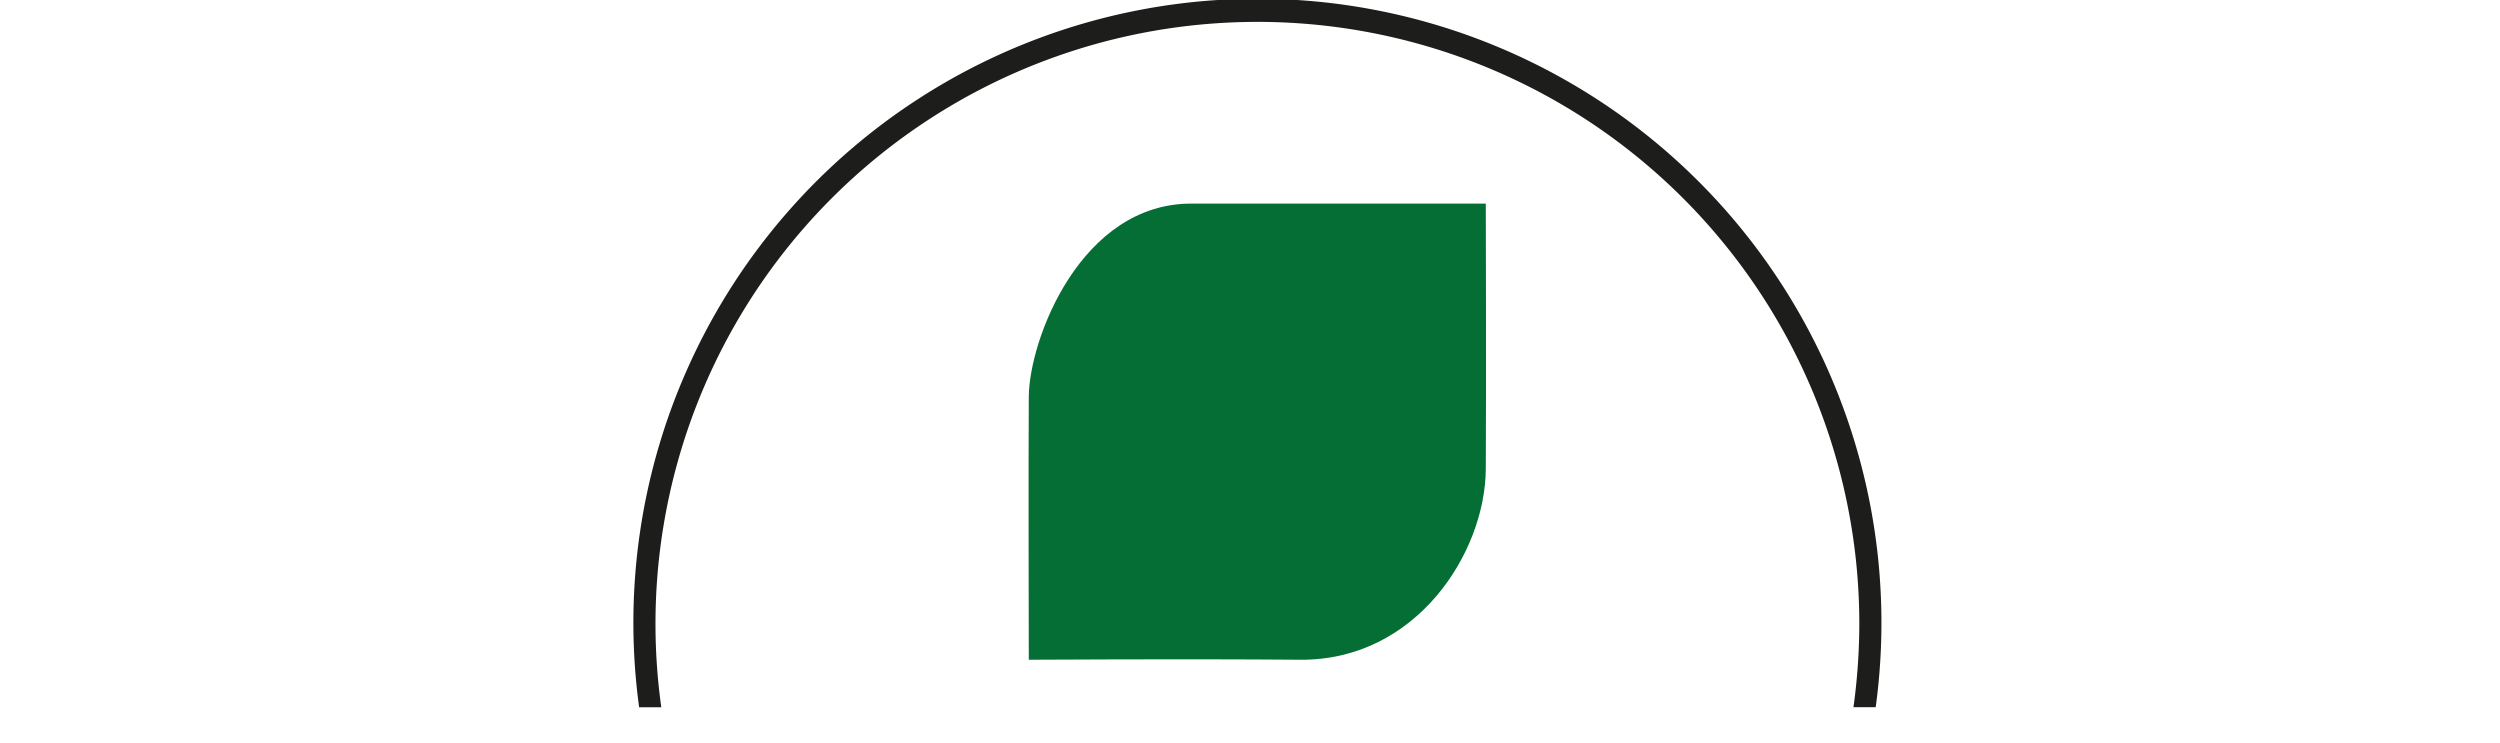 <svg xmlns="http://www.w3.org/2000/svg" xmlns:xlink="http://www.w3.org/1999/xlink" width="370" height="110" viewBox="0 0 370 110"><defs><clipPath id="clip-path"><rect id="Rectangle_118" data-name="Rectangle 118" width="370" height="110" transform="translate(1493 3536)" fill="none"></rect></clipPath></defs><g id="logo-amenagement-jardin3" transform="translate(-1493 -3536)" clip-path="url(#clip-path)"><g id="amenagement-jardin" transform="translate(1495.001 3536)"><path id="Trac&#xE9;_461" data-name="Trac&#xE9; 461" d="M68.8,104.663A89.083,89.083,0,1,1,246.107,92.336a90.711,90.711,0,0,1-.865,12.328h3.291a92.356,92.356,0,1,0-183.012.014h3.291Z" transform="translate(27.07)" fill="#1d1d1b"></path><path id="Trac&#xE9;_462" data-name="Trac&#xE9; 462" d="M105.927,88.751s22.91-.142,40.146,0,27.407-15.86,27.492-28.2,0-39.309,0-39.309H130.129c-16.47-.128-24.13,20.073-24.2,28.57s0,38.94,0,38.94" transform="translate(44.33 8.891)" fill="#046e34"></path><g id="Groupe_350" data-name="Groupe 350" transform="translate(-0.001 120.069)"><path id="Trac&#xE9;_463" data-name="Trac&#xE9; 463" d="M1.674,111.254a1.554,1.554,0,0,1-1.4-.78,1.687,1.687,0,0,1-.1-1.66L9.335,86.925a1.65,1.65,0,0,1,1.6-1.135,1.6,1.6,0,0,1,1.6,1.135l9.207,21.96a1.72,1.72,0,0,1-.113,1.646,1.567,1.567,0,0,1-1.419.738,1.645,1.645,0,0,1-.936-.284,1.537,1.537,0,0,1-.638-.766l-8.086-20.1h.908l-8.228,20.1a1.583,1.583,0,0,1-.667.78,1.788,1.788,0,0,1-.894.255ZM3.4,105.636l1.305-2.809h12.8l1.305,2.809Z" transform="translate(0.001 -84.159)" fill="#1d1d1b"></path><path id="Trac&#xE9;_464" data-name="Trac&#xE9; 464" d="M19.5,109.086a1.6,1.6,0,0,1-1.66-1.66V92.914a1.6,1.6,0,0,1,.468-1.206,1.654,1.654,0,0,1,2.851,1.206v14.512a1.661,1.661,0,0,1-.454,1.192,1.625,1.625,0,0,1-1.206.468Zm10.895,0a1.6,1.6,0,0,1-1.66-1.66V98.092a4.136,4.136,0,0,0-1.007-3.05,3.607,3.607,0,0,0-2.639-.993,3.792,3.792,0,0,0-2.809,1.177,4.208,4.208,0,0,0-1.107,3.007H19.117a7.827,7.827,0,0,1,.851-3.731,6.32,6.32,0,0,1,2.355-2.525,6.467,6.467,0,0,1,3.433-.908,6.432,6.432,0,0,1,3.291.809,5.649,5.649,0,0,1,2.241,2.4,8.31,8.31,0,0,1,.794,3.83v9.334a1.661,1.661,0,0,1-.454,1.192,1.6,1.6,0,0,1-1.206.468Zm10.866,0a1.6,1.6,0,0,1-1.66-1.66V98.092a4.136,4.136,0,0,0-1.007-3.05,3.607,3.607,0,0,0-2.639-.993,3.761,3.761,0,0,0-2.795,1.177,4.261,4.261,0,0,0-1.092,3.007h-2.71a7.38,7.38,0,0,1,.908-3.731,6.467,6.467,0,0,1,2.568-2.525,7.618,7.618,0,0,1,3.773-.908,6.58,6.58,0,0,1,3.291.809,5.649,5.649,0,0,1,2.241,2.4,8.309,8.309,0,0,1,.794,3.83v9.334a1.661,1.661,0,0,1-.454,1.192,1.6,1.6,0,0,1-1.206.468Z" transform="translate(7.468 -81.948)" fill="#1d1d1b"></path><path id="Trac&#xE9;_465" data-name="Trac&#xE9; 465" d="M48.062,111.877a9.731,9.731,0,0,1-4.809-1.163,8.379,8.379,0,0,1-3.291-3.192,9.118,9.118,0,0,1-1.192-4.681,9.594,9.594,0,0,1,1.121-4.71,8.136,8.136,0,0,1,3.121-3.192,9,9,0,0,1,4.568-1.163A8.1,8.1,0,0,1,51.949,94.9,7.413,7.413,0,0,1,54.743,98a10.333,10.333,0,0,1,.965,4.554,1.349,1.349,0,0,1-.426,1.021,1.5,1.5,0,0,1-1.078.411H41.054v-2.61H54.1l-1.333.908a7.132,7.132,0,0,0-.653-2.922,5.041,5.041,0,0,0-1.759-2.043,4.979,4.979,0,0,0-2.766-.752,5.856,5.856,0,0,0-3.178.823,5.324,5.324,0,0,0-2,2.227,7.351,7.351,0,0,0-.681,3.22,6.207,6.207,0,0,0,.809,3.192,5.832,5.832,0,0,0,2.256,2.213,6.587,6.587,0,0,0,3.291.823,6.055,6.055,0,0,0,2.071-.383,6.661,6.661,0,0,0,1.716-.865,1.761,1.761,0,0,1,1.064-.369,1.46,1.46,0,0,1,.993.34,1.506,1.506,0,0,1,.582,1.078,1.168,1.168,0,0,1-.525,1.007,9.145,9.145,0,0,1-2.752,1.433,9.832,9.832,0,0,1-3.149.553Zm-.681-20.782a1.6,1.6,0,0,1-1.66-1.66,1.536,1.536,0,0,1,.4-1.106l3.192-3.192a1.62,1.62,0,0,1,1.177-.5,1.571,1.571,0,0,1,1.206.5,1.72,1.72,0,0,1,.454,1.206,1.856,1.856,0,0,1-.1.624,1.28,1.28,0,0,1-.355.525L48.53,90.655a1.584,1.584,0,0,1-1.149.454Z" transform="translate(16.229 -84.64)" fill="#1d1d1b"></path><path id="Trac&#xE9;_466" data-name="Trac&#xE9; 466" d="M55.35,109.094a1.6,1.6,0,0,1-1.66-1.66V92.88a1.625,1.625,0,0,1,.468-1.206,1.6,1.6,0,0,1,1.192-.454,1.672,1.672,0,0,1,1.206.454,1.649,1.649,0,0,1,.454,1.206v14.555a1.661,1.661,0,0,1-.454,1.192A1.625,1.625,0,0,1,55.35,109.094Zm13.406,0a1.6,1.6,0,0,1-1.66-1.66V99.405a5.976,5.976,0,0,0-.681-3.036,4.365,4.365,0,0,0-1.844-1.745,5.883,5.883,0,0,0-2.653-.567,5.5,5.5,0,0,0-2.483.553,4.538,4.538,0,0,0-1.759,1.49,3.611,3.611,0,0,0-.653,2.142H54.967a6.825,6.825,0,0,1,.993-3.674A7.3,7.3,0,0,1,58.683,92a8.044,8.044,0,0,1,3.887-.95,8.575,8.575,0,0,1,4.029.965,6.9,6.9,0,0,1,2.809,2.823,9.373,9.373,0,0,1,1.021,4.568v8.029a1.6,1.6,0,0,1-1.66,1.66Z" transform="translate(22.475 -81.957)" fill="#1d1d1b"></path><path id="Trac&#xE9;_467" data-name="Trac&#xE9; 467" d="M77.081,109.19A7.839,7.839,0,0,1,72.811,108a8.4,8.4,0,0,1-2.979-3.234,9.68,9.68,0,0,1-1.092-4.625A9.071,9.071,0,0,1,69.932,95.5a9.014,9.014,0,0,1,15.6,0,9.071,9.071,0,0,1,1.192,4.639H85.451a9.72,9.72,0,0,1-1.092,4.625A8.509,8.509,0,0,1,81.38,108a7.839,7.839,0,0,1-4.27,1.192Zm.653-2.936a5.619,5.619,0,0,0,2.965-.794,5.75,5.75,0,0,0,2.057-2.185,6.467,6.467,0,0,0,.752-3.121A6.58,6.58,0,0,0,82.756,97,5.65,5.65,0,0,0,80.7,94.819a5.492,5.492,0,0,0-2.965-.794,5.6,5.6,0,0,0-2.951.794A5.72,5.72,0,0,0,72.7,97a6.39,6.39,0,0,0-.766,3.149,6.319,6.319,0,0,0,.766,3.121,5.72,5.72,0,0,0,2.085,2.185A5.641,5.641,0,0,0,77.734,106.253Zm7.306,2.837a1.6,1.6,0,0,1-1.66-1.66v-4.993L84,98.976l2.71,1.177v7.277a1.6,1.6,0,0,1-1.66,1.66Z" transform="translate(28.775 -81.953)" fill="#1d1d1b"></path><path id="Trac&#xE9;_468" data-name="Trac&#xE9; 468" d="M92.605,109.181a7.958,7.958,0,0,1-7.277-4.355,9.823,9.823,0,0,1-1.078-4.681,9.314,9.314,0,0,1,1.163-4.71,8.278,8.278,0,0,1,3.178-3.192,9.3,9.3,0,0,1,4.667-1.163A9.085,9.085,0,0,1,97.9,92.243a8.278,8.278,0,0,1,3.178,3.192,9.461,9.461,0,0,1,1.163,4.71h-1.929a10.513,10.513,0,0,1-.993,4.681,7.924,7.924,0,0,1-2.724,3.192,7.039,7.039,0,0,1-3.986,1.163Zm.582,7.277a10.4,10.4,0,0,1-4.341-.908,9.161,9.161,0,0,1-3.433-2.681,1.4,1.4,0,0,1-.312-1.135,1.415,1.415,0,0,1,.638-.95,1.627,1.627,0,0,1,2.241.4,6.054,6.054,0,0,0,2.213,1.731,7.12,7.12,0,0,0,3.036.624,5.83,5.83,0,0,0,2.894-.752,5.368,5.368,0,0,0,2.1-2.213,7.629,7.629,0,0,0,.78-3.589v-4.639l1.078-2.866,2.128.681v7.05a9.615,9.615,0,0,1-1.149,4.681,8.786,8.786,0,0,1-3.178,3.348,8.939,8.939,0,0,1-4.71,1.234Zm.071-10.214a5.862,5.862,0,0,0,3.007-.78,5.636,5.636,0,0,0,2.043-2.156,6.676,6.676,0,0,0,.738-3.163,6.608,6.608,0,0,0-.738-3.178,5.476,5.476,0,0,0-2.043-2.17,6.186,6.186,0,0,0-6.015,0,5.611,5.611,0,0,0-2.057,2.17,6.614,6.614,0,0,0-.752,3.178,6.518,6.518,0,0,0,.752,3.163,5.554,5.554,0,0,0,5.064,2.936Z" transform="translate(35.267 -81.944)" fill="#1d1d1b"></path><path id="Trac&#xE9;_469" data-name="Trac&#xE9; 469" d="M109.072,109.181a9.731,9.731,0,0,1-4.809-1.163,8.38,8.38,0,0,1-3.291-3.192,9.118,9.118,0,0,1-1.192-4.681,9.594,9.594,0,0,1,1.121-4.71,8.136,8.136,0,0,1,3.121-3.192,9,9,0,0,1,4.568-1.163,8.105,8.105,0,0,1,4.369,1.121,7.413,7.413,0,0,1,2.795,3.107,10.333,10.333,0,0,1,.965,4.554,1.349,1.349,0,0,1-.426,1.021,1.5,1.5,0,0,1-1.078.411h-13.15v-2.61h13.051l-1.333.908a7.131,7.131,0,0,0-.653-2.922,5.041,5.041,0,0,0-1.759-2.043,4.979,4.979,0,0,0-2.766-.752,5.856,5.856,0,0,0-3.178.823,5.325,5.325,0,0,0-2,2.227,7.351,7.351,0,0,0-.681,3.22,6.207,6.207,0,0,0,.809,3.192,5.831,5.831,0,0,0,2.256,2.213,6.587,6.587,0,0,0,3.291.823,6.055,6.055,0,0,0,2.071-.383,6.661,6.661,0,0,0,1.716-.865,1.761,1.761,0,0,1,1.064-.369,1.46,1.46,0,0,1,.993.34,1.506,1.506,0,0,1,.582,1.078,1.168,1.168,0,0,1-.525,1.007,9.144,9.144,0,0,1-2.752,1.433,9.832,9.832,0,0,1-3.149.553Z" transform="translate(41.767 -81.944)" fill="#1d1d1b"></path><path id="Trac&#xE9;_470" data-name="Trac&#xE9; 470" d="M116.37,109.086a1.6,1.6,0,0,1-1.66-1.66V92.914a1.6,1.6,0,0,1,.468-1.206,1.654,1.654,0,0,1,2.851,1.206v14.512a1.661,1.661,0,0,1-.454,1.192,1.625,1.625,0,0,1-1.206.468Zm10.895,0a1.6,1.6,0,0,1-1.66-1.66V98.092a4.136,4.136,0,0,0-1.007-3.05,3.607,3.607,0,0,0-2.639-.993,3.792,3.792,0,0,0-2.809,1.177,4.208,4.208,0,0,0-1.106,3.007h-2.057a7.827,7.827,0,0,1,.851-3.731,6.32,6.32,0,0,1,2.355-2.525,7.02,7.02,0,0,1,6.724-.1,5.649,5.649,0,0,1,2.241,2.4,8.31,8.31,0,0,1,.794,3.83v9.334a1.661,1.661,0,0,1-.454,1.192,1.6,1.6,0,0,1-1.206.468Zm10.866,0a1.6,1.6,0,0,1-1.66-1.66V98.092a4.136,4.136,0,0,0-1.007-3.05,3.607,3.607,0,0,0-2.639-.993,3.761,3.761,0,0,0-2.795,1.177,4.261,4.261,0,0,0-1.092,3.007h-2.71a7.38,7.38,0,0,1,.908-3.731,6.467,6.467,0,0,1,2.568-2.525,7.618,7.618,0,0,1,3.773-.908,6.58,6.58,0,0,1,3.291.809,5.649,5.649,0,0,1,2.241,2.4,8.31,8.31,0,0,1,.794,3.83v9.334a1.661,1.661,0,0,1-.454,1.192,1.6,1.6,0,0,1-1.206.468Z" transform="translate(48.017 -81.948)" fill="#1d1d1b"></path><path id="Trac&#xE9;_471" data-name="Trac&#xE9; 471" d="M144.932,109.181a9.731,9.731,0,0,1-4.809-1.163,8.379,8.379,0,0,1-3.291-3.192,9.118,9.118,0,0,1-1.192-4.681,9.594,9.594,0,0,1,1.121-4.71,8.136,8.136,0,0,1,3.121-3.192,9,9,0,0,1,4.568-1.163,8.105,8.105,0,0,1,4.369,1.121,7.321,7.321,0,0,1,2.795,3.107,10.334,10.334,0,0,1,.965,4.554,1.349,1.349,0,0,1-.426,1.021,1.5,1.5,0,0,1-1.078.411h-13.15v-2.61h13.051l-1.333.908a7.131,7.131,0,0,0-.653-2.922,4.75,4.75,0,0,0-4.539-2.795,5.856,5.856,0,0,0-3.178.823,5.324,5.324,0,0,0-2,2.227,7.35,7.35,0,0,0-.681,3.22,6.207,6.207,0,0,0,.809,3.192,5.832,5.832,0,0,0,2.256,2.213,6.587,6.587,0,0,0,3.291.823,6.116,6.116,0,0,0,2.071-.383,6.661,6.661,0,0,0,1.717-.865,1.761,1.761,0,0,1,1.064-.369,1.46,1.46,0,0,1,.993.34,1.506,1.506,0,0,1,.582,1.078,1.168,1.168,0,0,1-.525,1.007,9.144,9.144,0,0,1-2.752,1.433,9.832,9.832,0,0,1-3.149.553Z" transform="translate(56.778 -81.944)" fill="#1d1d1b"></path><path id="Trac&#xE9;_472" data-name="Trac&#xE9; 472" d="M152.23,109.094a1.6,1.6,0,0,1-1.66-1.66V92.88a1.625,1.625,0,0,1,.468-1.206,1.6,1.6,0,0,1,1.192-.454,1.672,1.672,0,0,1,1.206.454,1.649,1.649,0,0,1,.454,1.206v14.555a1.661,1.661,0,0,1-.454,1.192A1.6,1.6,0,0,1,152.23,109.094Zm13.406,0a1.6,1.6,0,0,1-1.66-1.66V99.405a5.976,5.976,0,0,0-.681-3.036,4.365,4.365,0,0,0-1.844-1.745,5.883,5.883,0,0,0-2.653-.567,5.5,5.5,0,0,0-2.483.553,4.538,4.538,0,0,0-1.759,1.49,3.611,3.611,0,0,0-.653,2.142h-2.057a6.826,6.826,0,0,1,.993-3.674A7.3,7.3,0,0,1,155.563,92a8.044,8.044,0,0,1,3.887-.95,8.575,8.575,0,0,1,4.029.965,6.9,6.9,0,0,1,2.809,2.823,9.374,9.374,0,0,1,1.021,4.568v8.029a1.6,1.6,0,0,1-1.66,1.66Z" transform="translate(63.028 -81.957)" fill="#1d1d1b"></path><path id="Trac&#xE9;_473" data-name="Trac&#xE9; 473" d="M166.172,96.3a1.536,1.536,0,0,1-1.106-.4,1.279,1.279,0,0,1-.426-.979,1.317,1.317,0,0,1,.426-1.036,1.536,1.536,0,0,1,1.106-.4H173.7a1.536,1.536,0,0,1,1.106.4,1.337,1.337,0,0,1,.426,1.036,1.258,1.258,0,0,1-.426.979,1.6,1.6,0,0,1-1.106.4Zm7.249,14.384a5.34,5.34,0,0,1-2.936-.837,5.793,5.793,0,0,1-2.057-2.27,6.925,6.925,0,0,1-.752-3.234V88.781a1.627,1.627,0,0,1,.454-1.177,1.55,1.55,0,0,1,1.177-.454,1.627,1.627,0,0,1,1.177.454,1.55,1.55,0,0,1,.454,1.177v15.562a3.325,3.325,0,0,0,.723,2.185,2.209,2.209,0,0,0,1.759.88h1.106a1.287,1.287,0,0,1,.993.454,1.7,1.7,0,0,1,.411,1.177,1.475,1.475,0,0,1-.539,1.177,2.1,2.1,0,0,1-1.39.454h-.582Z" transform="translate(68.917 -83.589)" fill="#1d1d1b"></path><path id="Trac&#xE9;_474" data-name="Trac&#xE9; 474" d="M189.011,111.594a8.112,8.112,0,0,1-4.057-.993,7.083,7.083,0,0,1-2.78-2.78,8.149,8.149,0,0,1-.993-4.057,1.689,1.689,0,1,1,3.376,0,5.21,5.21,0,0,0,.567,2.483,4.238,4.238,0,0,0,1.56,1.674,4.282,4.282,0,0,0,2.3.61,4.3,4.3,0,0,0,3.9-2.284,5.209,5.209,0,0,0,.567-2.483V87.478a1.658,1.658,0,0,1,.468-1.22,1.614,1.614,0,0,1,1.192-.468,1.737,1.737,0,0,1,1.234.468,1.614,1.614,0,0,1,.482,1.22v16.285a8.119,8.119,0,0,1-1.007,4.057,7.272,7.272,0,0,1-2.78,2.78,8.145,8.145,0,0,1-4.086.993Z" transform="translate(75.84 -84.159)" fill="#1d1d1b"></path><path id="Trac&#xE9;_475" data-name="Trac&#xE9; 475" d="M204.311,109.19a7.839,7.839,0,0,1-4.27-1.192,8.4,8.4,0,0,1-2.979-3.234,9.68,9.68,0,0,1-1.092-4.625,9.071,9.071,0,0,1,1.192-4.639,9.014,9.014,0,0,1,15.6,0,9.071,9.071,0,0,1,1.192,4.639h-1.277a9.72,9.72,0,0,1-1.092,4.625A8.509,8.509,0,0,1,208.61,108a7.839,7.839,0,0,1-4.27,1.192Zm.653-2.936a5.552,5.552,0,0,0,5.022-2.979,6.467,6.467,0,0,0,.752-3.121A6.58,6.58,0,0,0,209.986,97a5.771,5.771,0,0,0-7.972-2.185A5.721,5.721,0,0,0,199.928,97a6.39,6.39,0,0,0-.766,3.149,6.319,6.319,0,0,0,.766,3.121,5.637,5.637,0,0,0,5.036,2.979Zm7.306,2.837a1.6,1.6,0,0,1-1.66-1.66v-4.993l.624-3.461,2.71,1.177v7.277a1.6,1.6,0,0,1-1.66,1.66Z" transform="translate(82.031 -81.953)" fill="#1d1d1b"></path><path id="Trac&#xE9;_476" data-name="Trac&#xE9; 476" d="M213.761,109.064a1.677,1.677,0,0,1-1.206-.411,1.615,1.615,0,0,1-.426-1.22V92.85a1.482,1.482,0,0,1,1.631-1.631,1.69,1.69,0,0,1,1.22.411,1.667,1.667,0,0,1,.411,1.22v14.583a1.677,1.677,0,0,1-.411,1.206A1.615,1.615,0,0,1,213.761,109.064ZM213.733,97.9a6.535,6.535,0,0,1,.965-3.5,7,7,0,0,1,2.6-2.468,7.219,7.219,0,0,1,3.589-.908,5.347,5.347,0,0,1,2.922.638,1.333,1.333,0,0,1-.269,2.539,2.1,2.1,0,0,1-.78-.028,9.32,9.32,0,0,0-3.745-.071,5.082,5.082,0,0,0-2.624,1.333,3.4,3.4,0,0,0-.965,2.483h-1.66Z" transform="translate(88.796 -81.969)" fill="#1d1d1b"></path><path id="Trac&#xE9;_477" data-name="Trac&#xE9; 477" d="M230.758,111.4a8.9,8.9,0,0,1-4.582-1.192,8.774,8.774,0,0,1-3.234-3.249,9.072,9.072,0,0,1-1.192-4.639,9.68,9.68,0,0,1,1.092-4.625,8.4,8.4,0,0,1,2.979-3.234,7.838,7.838,0,0,1,4.27-1.192,7.989,7.989,0,0,1,6.3,2.965V87.43a1.6,1.6,0,0,1,.468-1.206,1.654,1.654,0,0,1,2.851,1.206v14.881a9.108,9.108,0,0,1-1.192,4.639,8.95,8.95,0,0,1-3.22,3.249,8.812,8.812,0,0,1-4.568,1.192Zm0-2.936a5.53,5.53,0,0,0,5.022-2.993,6.912,6.912,0,0,0,0-6.27,5.814,5.814,0,0,0-2.057-2.17,5.492,5.492,0,0,0-2.965-.794,5.6,5.6,0,0,0-2.951.794,5.681,5.681,0,0,0-2.085,2.17,6.8,6.8,0,0,0,0,6.27,5.614,5.614,0,0,0,5.036,2.993Z" transform="translate(92.823 -84.167)" fill="#1d1d1b"></path><path id="Trac&#xE9;_478" data-name="Trac&#xE9; 478" d="M240.6,90.393a2.18,2.18,0,1,1,1.518-.638A2.081,2.081,0,0,1,240.6,90.393Zm0,20.754a1.6,1.6,0,0,1-1.66-1.66V94.96a1.625,1.625,0,0,1,.468-1.206,1.654,1.654,0,0,1,2.851,1.206v14.526a1.661,1.661,0,0,1-.454,1.192A1.6,1.6,0,0,1,240.6,111.146Z" transform="translate(99.809 -84.037)" fill="#1d1d1b"></path><path id="Trac&#xE9;_479" data-name="Trac&#xE9; 479" d="M247.17,109.094a1.6,1.6,0,0,1-1.66-1.66V92.88a1.625,1.625,0,0,1,.468-1.206,1.6,1.6,0,0,1,1.192-.454,1.672,1.672,0,0,1,1.206.454,1.649,1.649,0,0,1,.454,1.206v14.555a1.661,1.661,0,0,1-.454,1.192A1.6,1.6,0,0,1,247.17,109.094Zm13.406,0a1.6,1.6,0,0,1-1.66-1.66V99.405a5.976,5.976,0,0,0-.681-3.036,4.365,4.365,0,0,0-1.844-1.745,5.883,5.883,0,0,0-2.653-.567,5.5,5.5,0,0,0-2.483.553A4.538,4.538,0,0,0,249.5,96.1a3.611,3.611,0,0,0-.653,2.142h-2.057a6.825,6.825,0,0,1,.993-3.674A7.3,7.3,0,0,1,250.5,92a8.044,8.044,0,0,1,3.887-.95,8.575,8.575,0,0,1,4.029.965,6.9,6.9,0,0,1,2.809,2.823,9.373,9.373,0,0,1,1.021,4.568v8.029a1.6,1.6,0,0,1-1.66,1.66Z" transform="translate(102.768 -81.957)" fill="#1d1d1b"></path></g></g></g></svg>